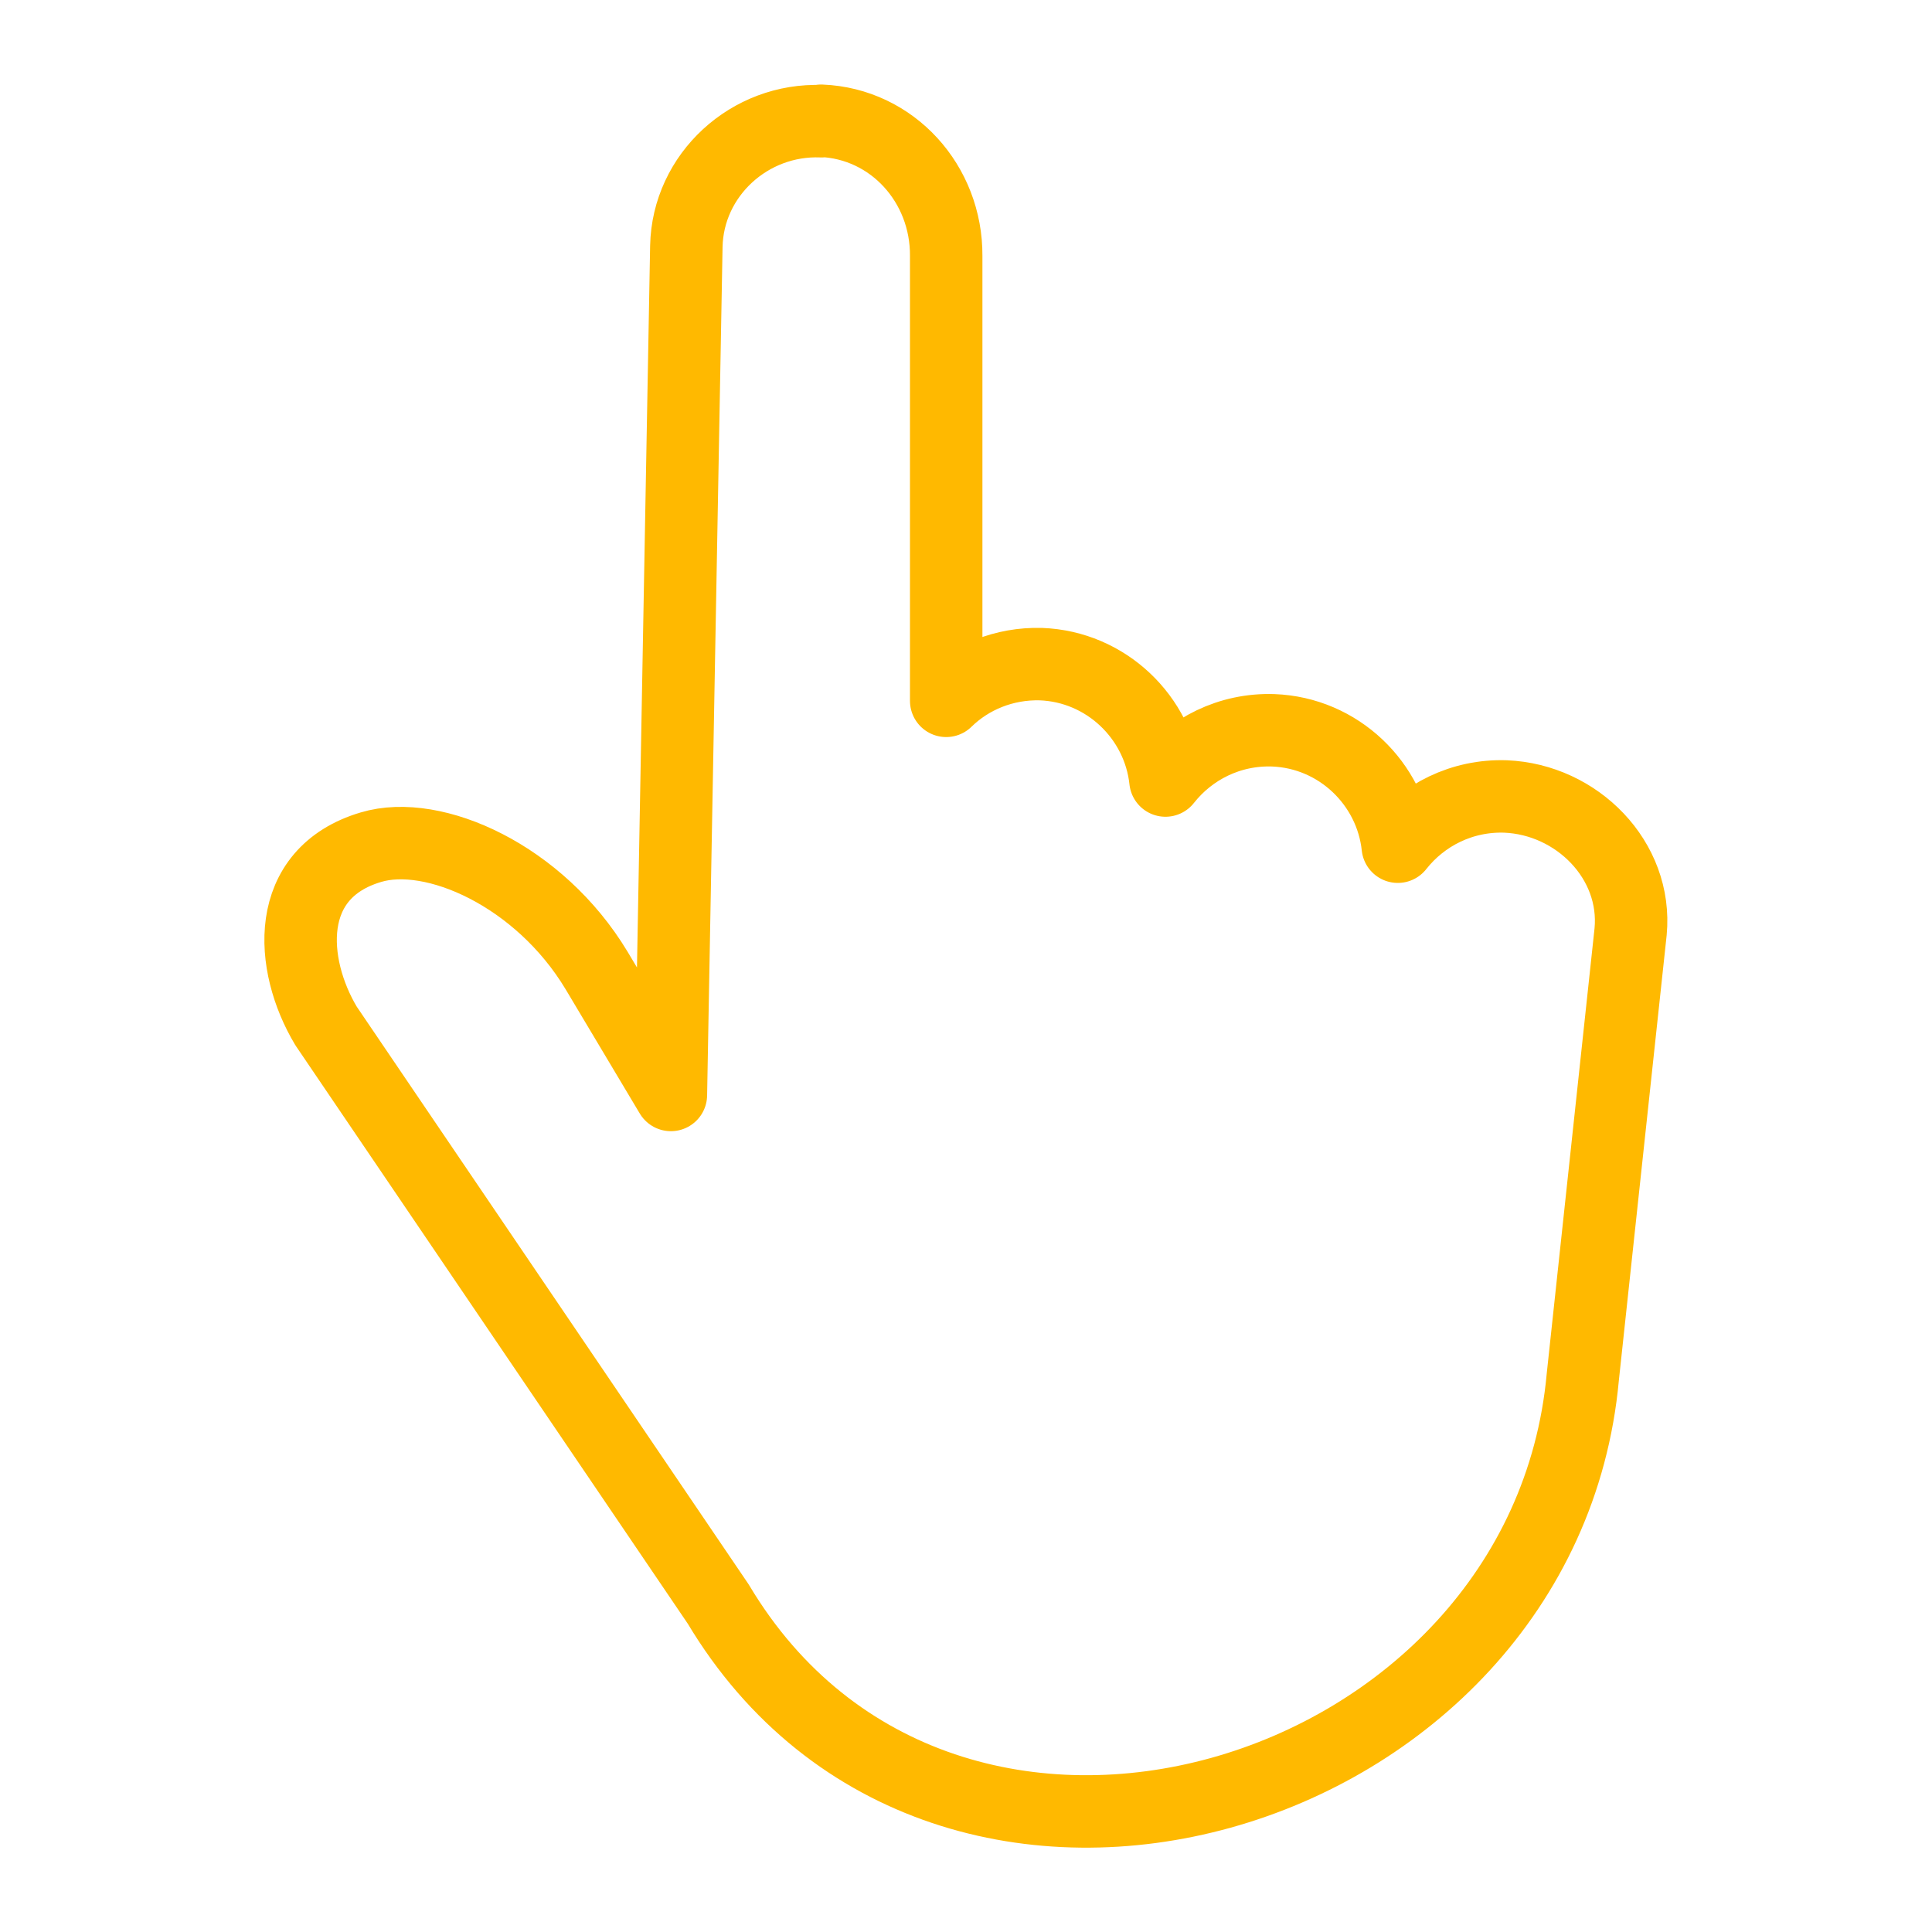 <?xml version="1.0" encoding="UTF-8"?><svg id="a" xmlns="http://www.w3.org/2000/svg" viewBox="0 0 40 40"><defs><style>.b{fill:none;stroke:#ffb900;stroke-linecap:round;stroke-linejoin:round;stroke-width:1.5px;}</style></defs><path class="b" d="M17,2.5h0c1.48,.06,2.6,1.31,2.59,2.8V14.51c.5-.49,1.2-.78,1.96-.76h0c1.35,.05,2.44,1.1,2.58,2.41,.52-.66,1.33-1.07,2.23-1.04h0c1.35,.05,2.44,1.1,2.58,2.41,.52-.66,1.33-1.07,2.23-1.04h0c1.48,.06,2.73,1.32,2.59,2.8l-.99,9.22c-.81,8.84-13.21,12.55-17.9,4.7L6.75,21.24c-.76-1.27-.89-3.16,.93-3.7,1.3-.39,3.49,.59,4.67,2.55l1.54,2.58,.32-17.57c.03-1.48,1.31-2.65,2.8-2.59h0Z"/></svg>